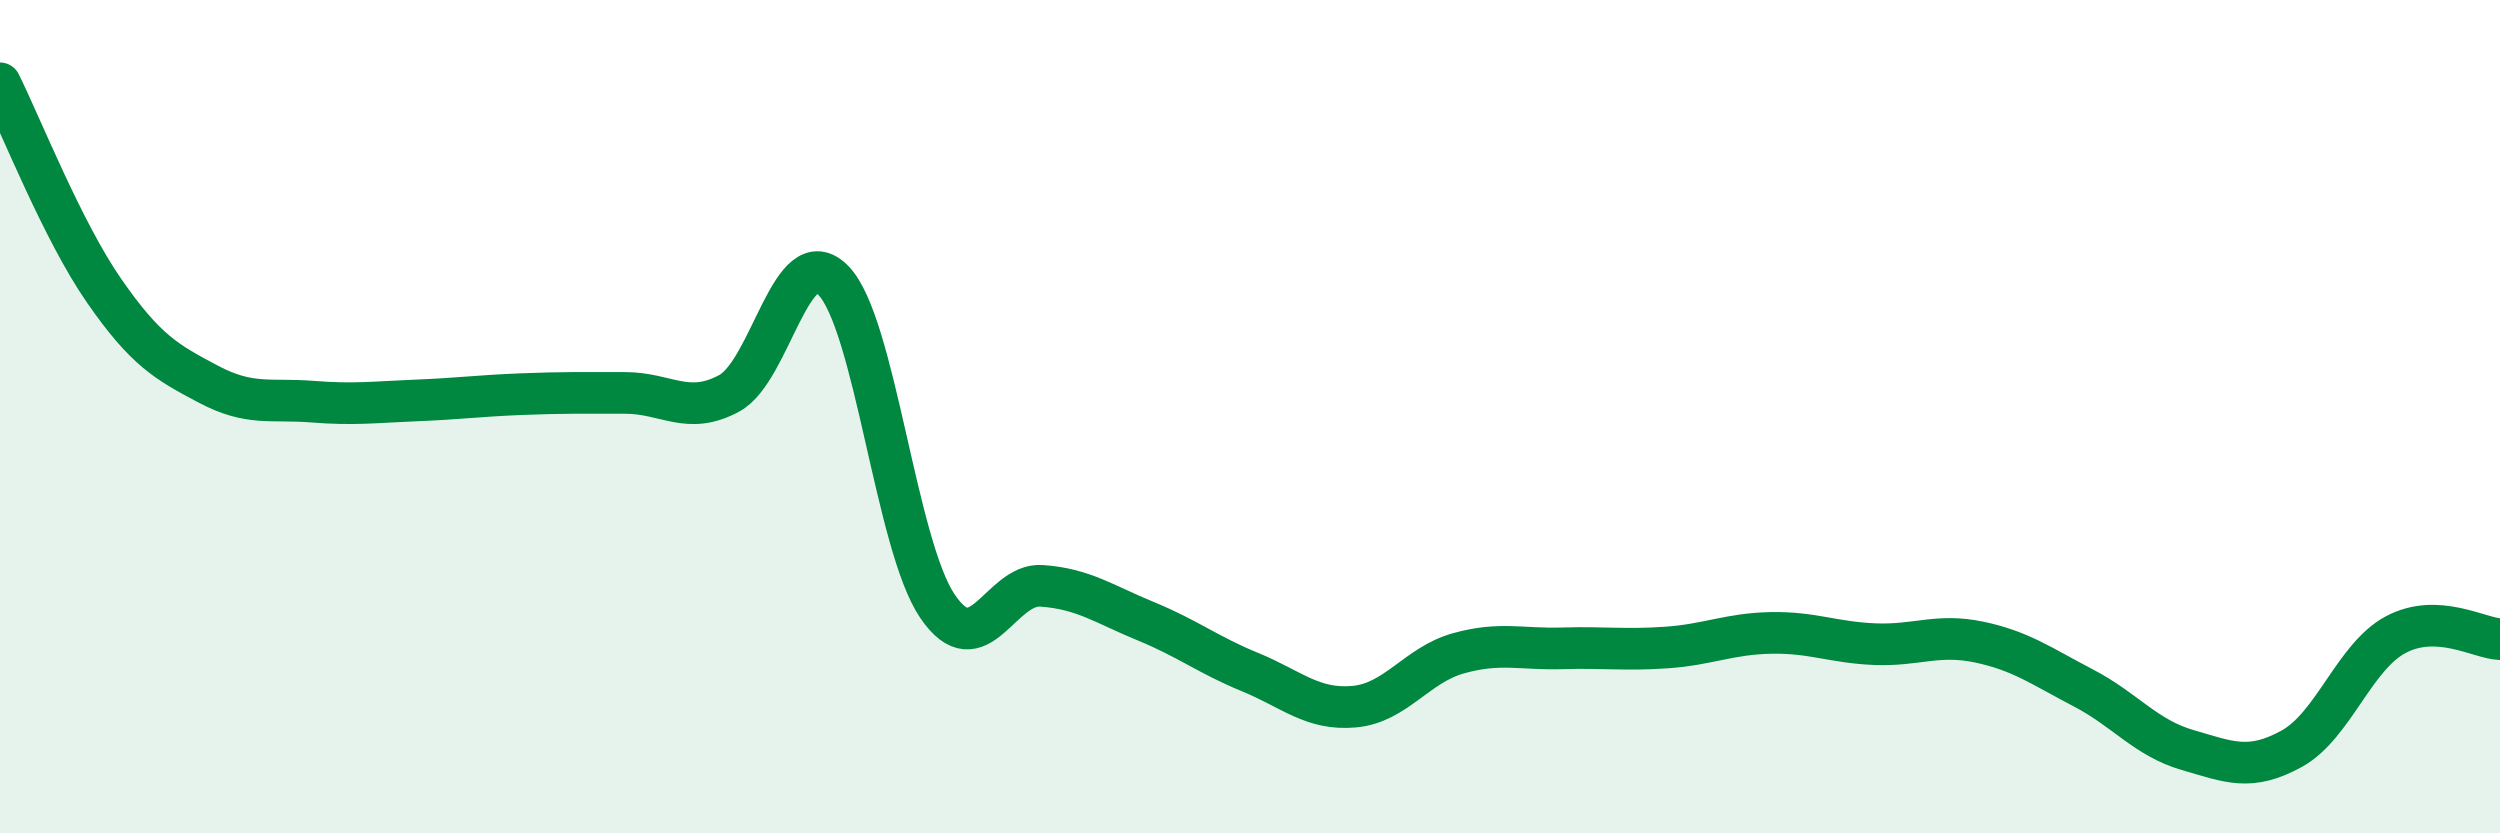 
    <svg width="60" height="20" viewBox="0 0 60 20" xmlns="http://www.w3.org/2000/svg">
      <path
        d="M 0,2 C 0.5,3 1.5,5.54 2.5,6.98 C 3.5,8.42 4,8.69 5,9.22 C 6,9.75 6.5,9.56 7.5,9.64 C 8.5,9.72 9,9.65 10,9.61 C 11,9.57 11.5,9.5 12.5,9.46 C 13.5,9.42 14,9.43 15,9.43 C 16,9.43 16.5,9.98 17.5,9.44 C 18.5,8.9 19,5.71 20,6.73 C 21,7.75 21.5,13.08 22.5,14.55 C 23.5,16.02 24,13.99 25,14.06 C 26,14.13 26.5,14.5 27.5,14.91 C 28.5,15.32 29,15.72 30,16.13 C 31,16.54 31.5,17.05 32.5,16.96 C 33.5,16.87 34,15.96 35,15.68 C 36,15.4 36.5,15.59 37.5,15.56 C 38.5,15.53 39,15.61 40,15.54 C 41,15.47 41.5,15.21 42.5,15.19 C 43.5,15.17 44,15.42 45,15.46 C 46,15.5 46.5,15.2 47.5,15.41 C 48.5,15.62 49,15.99 50,16.51 C 51,17.03 51.5,17.71 52.5,18 C 53.5,18.29 54,18.52 55,17.97 C 56,17.42 56.5,15.76 57.5,15.23 C 58.5,14.7 59.5,15.32 60,15.34L60 20L0 20Z"
        fill="#008740"
        opacity="0.1"
        stroke-linecap="round"
        stroke-linejoin="round"
      />
      <path
        d="M 0,2 C 0.5,3 1.5,5.54 2.5,6.98 C 3.5,8.42 4,8.69 5,9.22 C 6,9.75 6.5,9.56 7.5,9.64 C 8.5,9.72 9,9.65 10,9.61 C 11,9.57 11.5,9.5 12.5,9.46 C 13.5,9.42 14,9.43 15,9.43 C 16,9.43 16.5,9.98 17.5,9.44 C 18.5,8.9 19,5.71 20,6.73 C 21,7.75 21.5,13.08 22.5,14.55 C 23.5,16.02 24,13.99 25,14.06 C 26,14.13 26.5,14.5 27.5,14.91 C 28.5,15.32 29,15.72 30,16.13 C 31,16.54 31.5,17.05 32.5,16.96 C 33.5,16.87 34,15.96 35,15.68 C 36,15.4 36.5,15.59 37.5,15.56 C 38.5,15.53 39,15.61 40,15.54 C 41,15.47 41.5,15.21 42.5,15.19 C 43.5,15.17 44,15.42 45,15.46 C 46,15.5 46.5,15.2 47.5,15.41 C 48.5,15.62 49,15.99 50,16.51 C 51,17.03 51.5,17.71 52.5,18 C 53.5,18.29 54,18.52 55,17.97 C 56,17.42 56.5,15.76 57.5,15.23 C 58.5,14.7 59.5,15.32 60,15.34"
        stroke="#008740"
        stroke-width="1"
        fill="none"
        stroke-linecap="round"
        stroke-linejoin="round"
      />
    </svg>
  